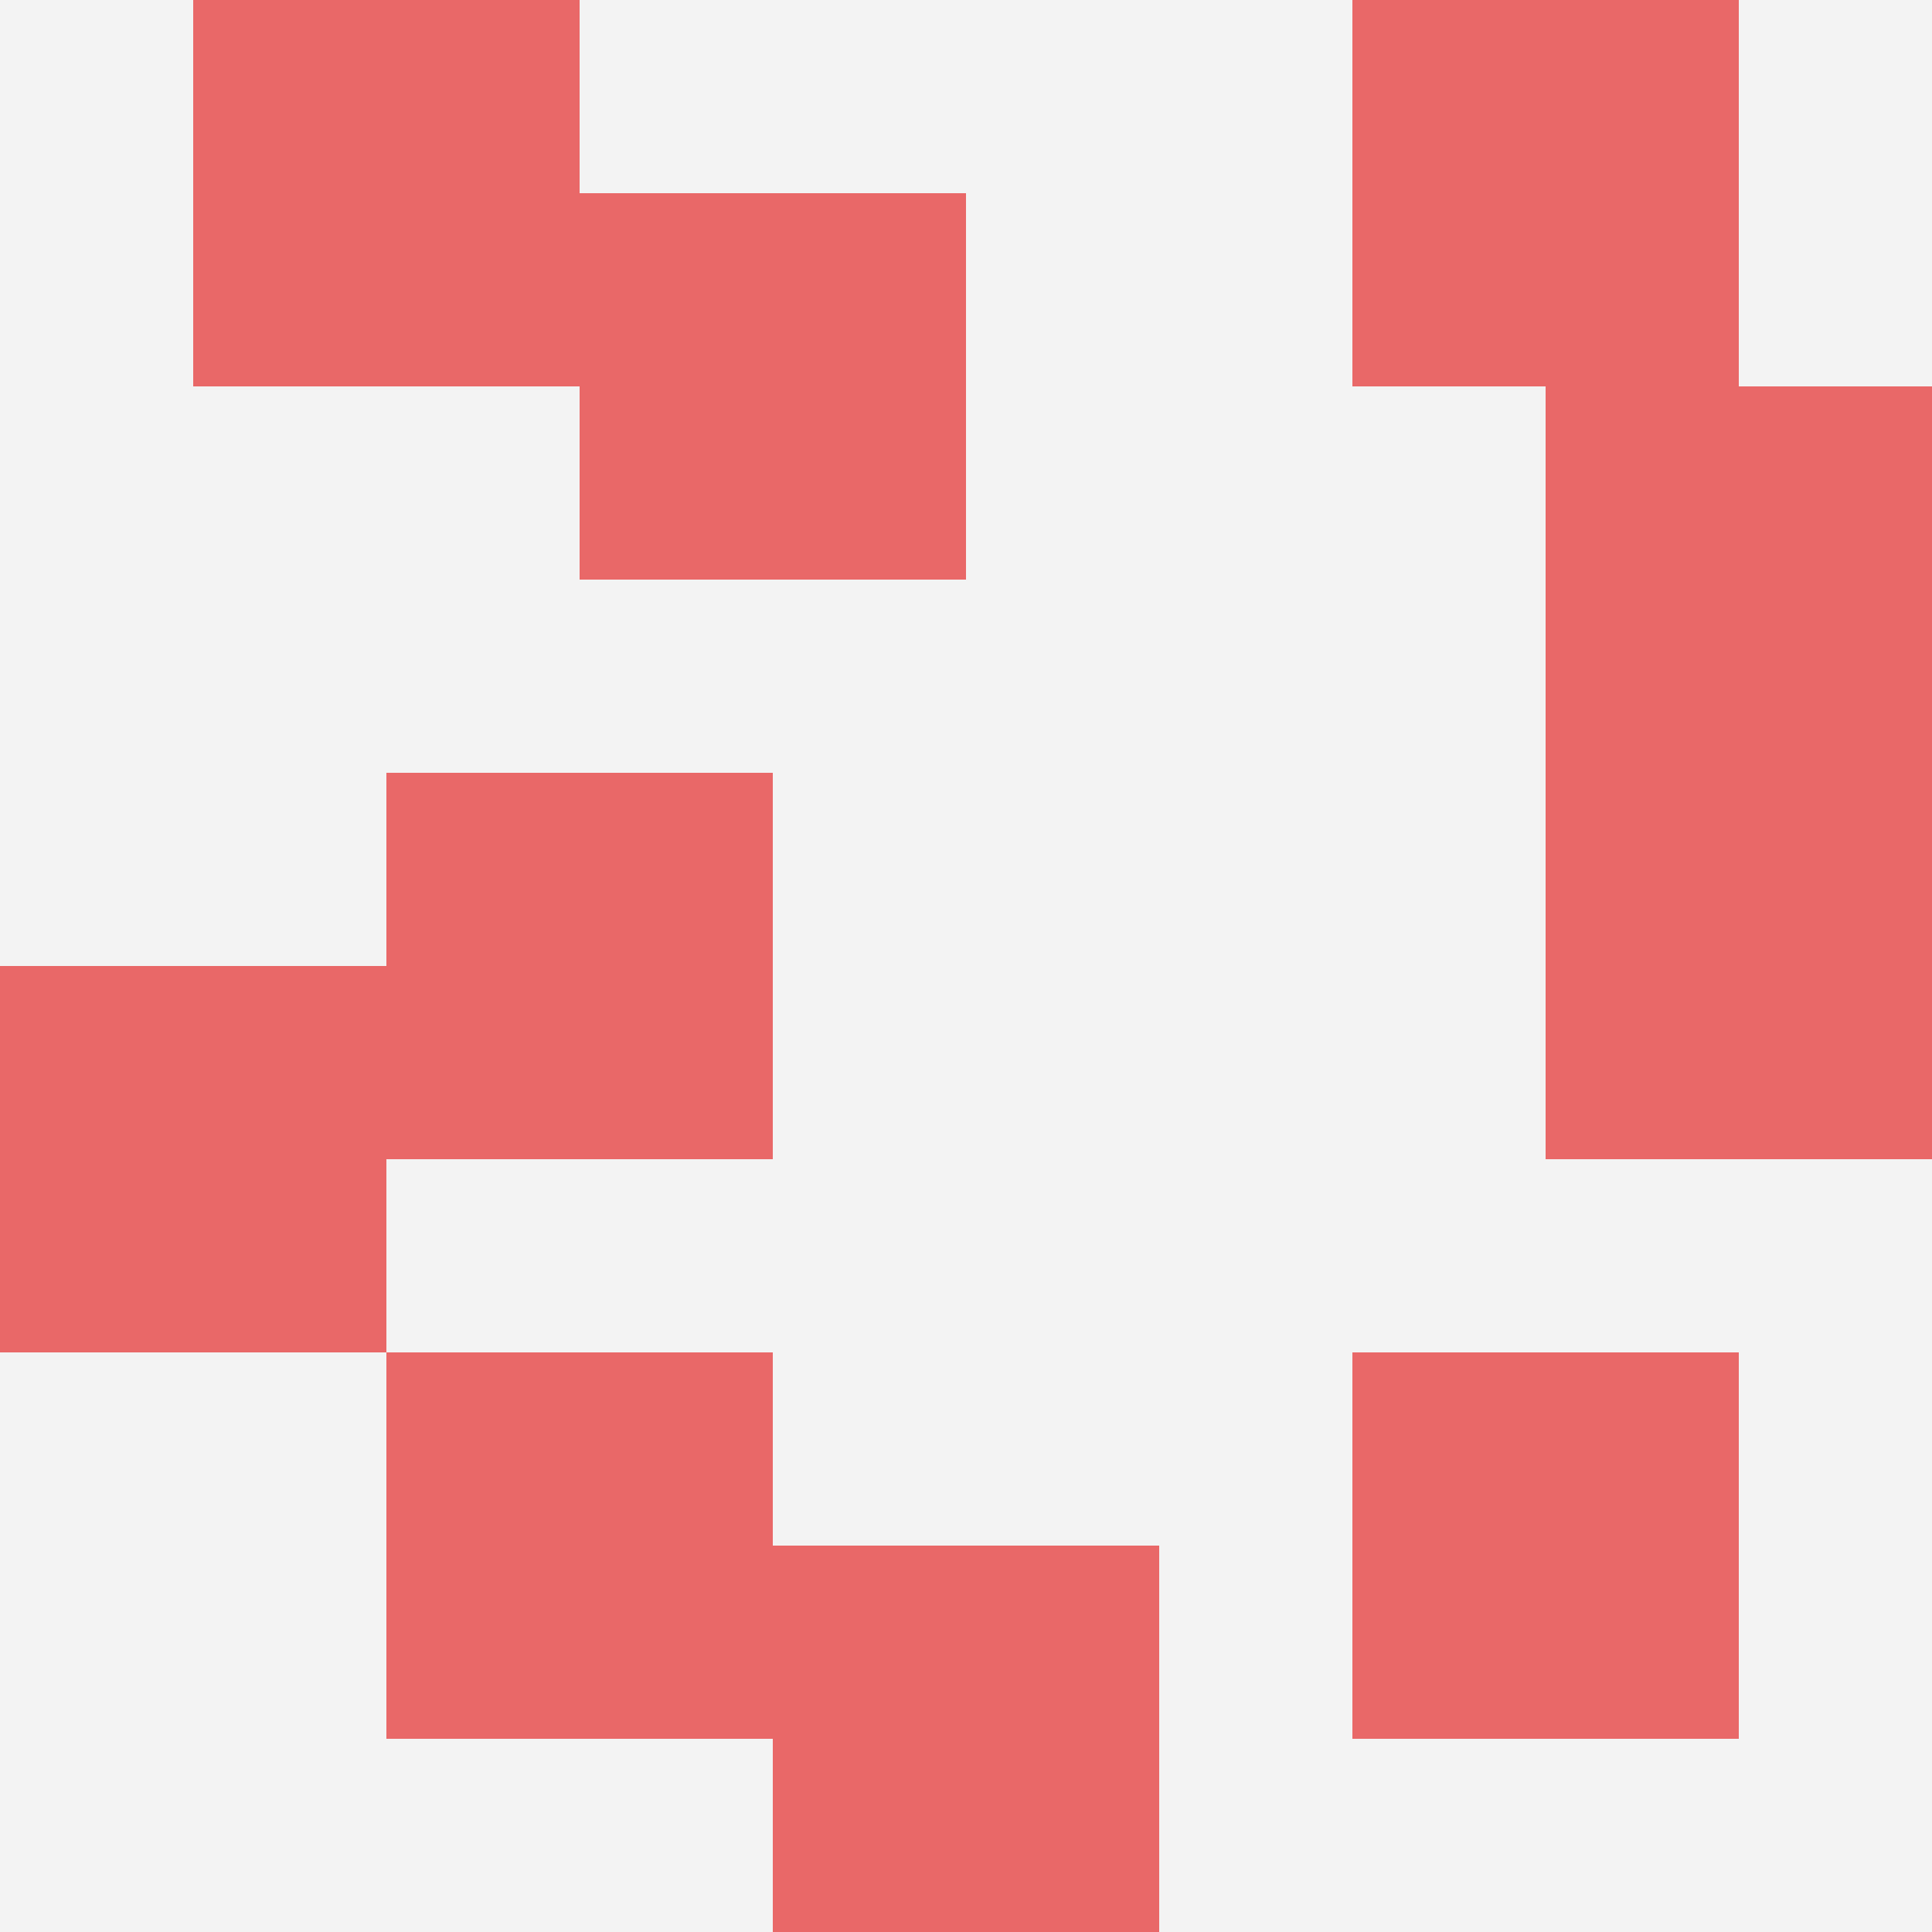 <svg id="ten-svg" xmlns="http://www.w3.org/2000/svg" preserveAspectRatio="xMinYMin meet" viewBox="0 0 10 10"> <rect x="0" y="0" width="10" height="10" fill="#F3F3F3"/><rect class="t" x="7" y="0"/><rect class="t" x="2" y="7"/><rect class="t" x="8" y="2"/><rect class="t" x="7" y="7"/><rect class="t" x="2" y="4"/><rect class="t" x="4" y="8"/><rect class="t" x="1" y="0"/><rect class="t" x="3" y="1"/><rect class="t" x="8" y="4"/><rect class="t" x="0" y="5"/><style>.t{width:2px;height:2px;fill:#E96868} #ten-svg{shape-rendering:crispedges;}</style></svg>